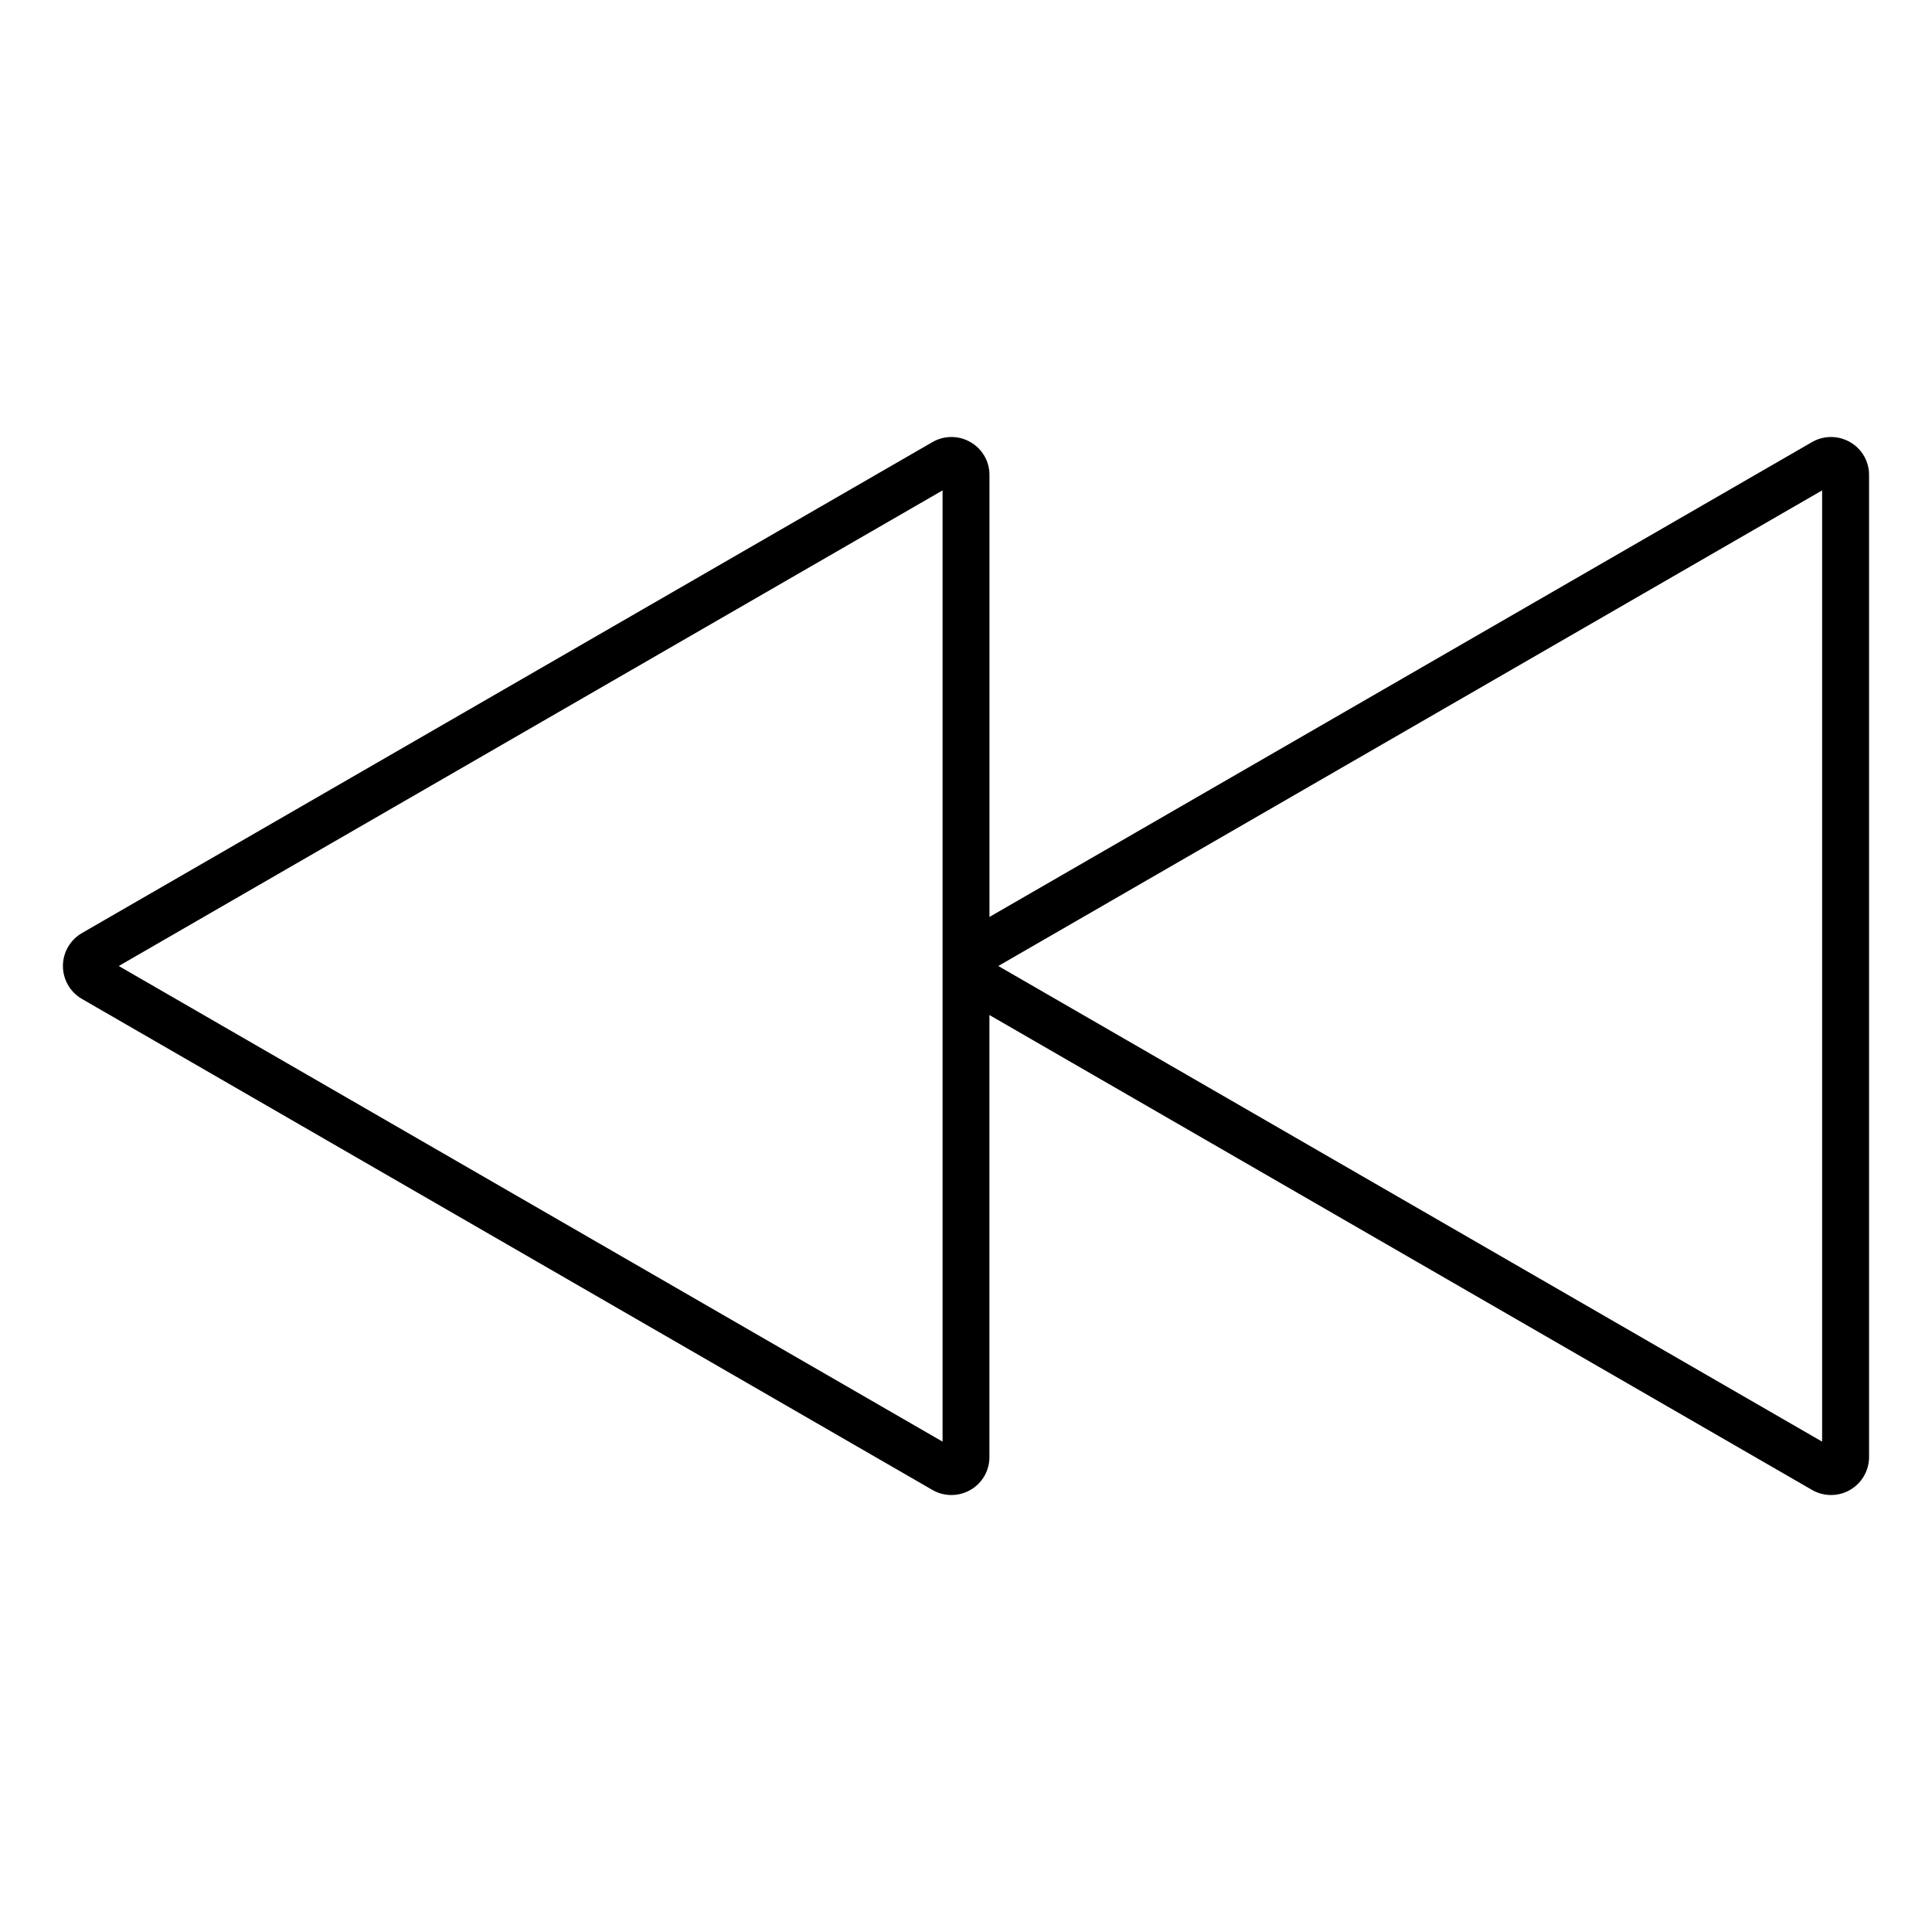 <?xml version="1.0" encoding="UTF-8"?>
<!-- The Best Svg Icon site in the world: iconSvg.co, Visit us! https://iconsvg.co -->
<svg fill="#000000" width="800px" height="800px" version="1.1" viewBox="144 144 512 512" xmlns="http://www.w3.org/2000/svg">
 <path d="m634.27 261.16c-3.117-1.797-6.957-1.797-10.074 0l-217.98 125.84v-117.1c0.023-3.609-1.902-6.949-5.039-8.738-3.117-1.801-6.957-1.801-10.074 0l-225.37 130.1c-3.129 1.797-5.059 5.129-5.059 8.738s1.93 6.941 5.059 8.738l225.36 130.11c3.117 1.797 6.957 1.797 10.074 0 3.137-1.789 5.066-5.129 5.039-8.742v-117.11l218 125.85c3.121 1.805 6.965 1.801 10.086-0.004 3.117-1.809 5.035-5.141 5.027-8.746v-260.2c0.02-3.609-1.906-6.949-5.039-8.738zm-240.48 264.89-218.32-126.05 218.32-126.04zm233.09 0-218.32-126.05 218.32-126.04z"/>
</svg>